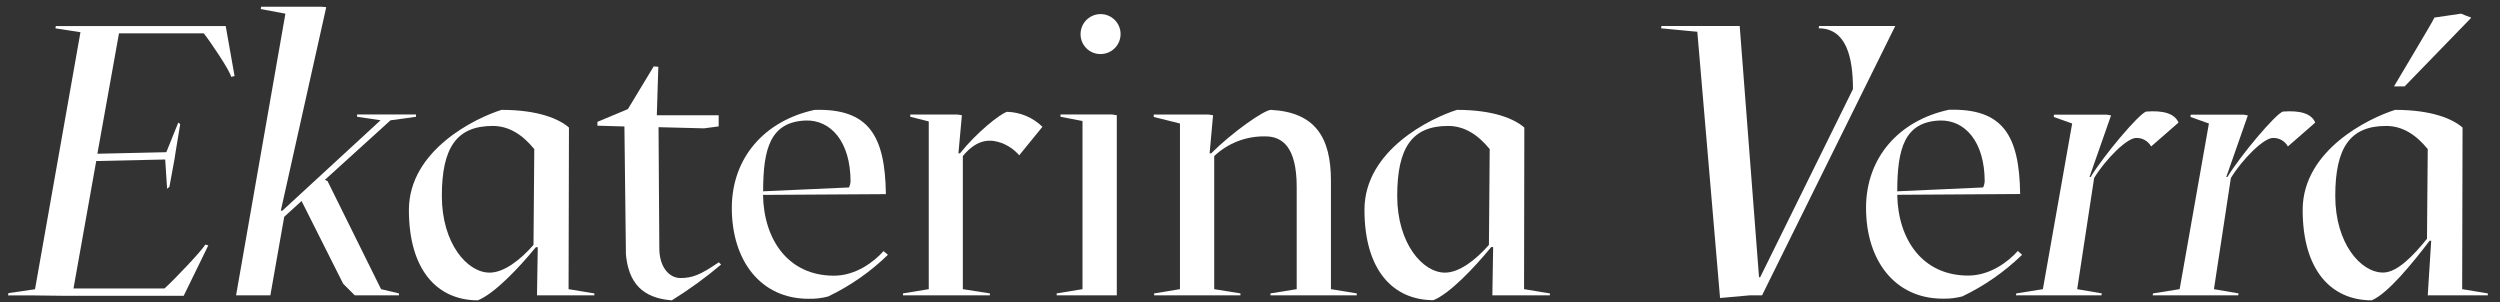 <?xml version="1.0" encoding="UTF-8"?> <svg xmlns="http://www.w3.org/2000/svg" width="149" height="18" viewBox="0 0 149 18" fill="none"><rect x="0" y="0" width="149" height="18" fill="#333333" stroke="none"/> <path d="M5.804 9.163L9.913 9.071L10.625 7.306L10.74 7.398L10.464 9.071L10.397 9.506L10.097 11.135L9.959 11.251L9.846 9.506L5.735 9.598L4.38 17.193H9.8C10.328 16.733 12.049 14.924 12.233 14.578L12.415 14.624L10.948 17.63H3.832L2.018 17.607H0.479L0.502 17.469L2.087 17.239L4.795 1.92L3.304 1.69L3.327 1.552H13.452L13.98 4.533L13.773 4.579C13.727 4.236 12.51 2.445 12.144 1.987H7.092L5.804 9.163Z" fill="white"></path> <path d="M17.01 0.815L15.542 0.539L15.565 0.403H19.169L19.444 0.426L16.736 12.557H16.828L22.681 7.167L21.282 6.96V6.824H24.794V6.96L23.301 7.167H23.278L19.361 10.721L19.52 10.79L22.711 17.234L23.778 17.487V17.602H21.144L20.453 16.912L17.973 11.98L16.939 12.921L16.114 17.6H14.07L17.01 0.815Z" fill="white"></path> <path d="M29.892 6.548C32.097 6.548 33.337 7.098 33.91 7.602L33.887 17.234L35.424 17.487V17.602H32.005L32.051 14.735H31.936C30.901 15.996 29.456 17.51 28.479 17.899C26.092 17.899 24.37 16.134 24.37 12.511C24.382 8.933 28.352 7.029 29.892 6.548ZM29.18 16.249C30.007 16.249 30.97 15.538 31.797 14.597L31.843 8.887C31.152 8.04 30.35 7.506 29.364 7.506C27.205 7.506 26.334 8.813 26.334 11.681C26.334 14.507 27.848 16.249 29.18 16.249Z" fill="white"></path> <path d="M35.609 7.26L37.422 6.502L38.961 3.957L39.236 3.98L39.146 6.868H42.833V7.533L41.959 7.649L39.249 7.58L39.295 14.714C39.273 15.906 39.869 16.555 40.535 16.571C41.27 16.571 41.731 16.389 42.84 15.632L42.978 15.768C42.051 16.55 41.068 17.263 40.038 17.901C38.27 17.763 37.466 16.847 37.305 15.172L37.215 7.536H37.143L35.604 7.49L35.609 7.26Z" fill="white"></path> <path d="M52.921 15.186C51.876 16.202 50.672 17.041 49.356 17.671C48.974 17.772 48.579 17.818 48.183 17.807C45.338 17.807 43.616 15.538 43.616 12.397C43.616 9.405 45.568 7.191 48.552 6.549C51.778 6.457 52.753 8.086 52.799 11.57L45.476 11.616C45.522 14.3 46.99 16.431 49.7 16.431C51.008 16.431 52.087 15.607 52.661 14.965L52.921 15.186ZM45.483 11.402L50.603 11.172C50.652 11.063 50.682 10.946 50.693 10.827C50.693 8.42 49.499 7.145 48.031 7.182C45.918 7.26 45.483 8.841 45.483 11.409V11.402Z" fill="white"></path> <path d="M53.817 17.487L55.354 17.234V7.237L54.253 6.96V6.825H57.053L57.329 6.868L57.122 9.14H57.214C58.203 7.902 59.581 6.802 60.016 6.664C60.808 6.684 61.563 7.003 62.129 7.557L60.746 9.255C60.461 8.926 60.097 8.673 59.689 8.521C59.115 8.314 58.29 8.199 57.385 9.301V17.234L58.998 17.487V17.602H53.817V17.487Z" fill="white"></path> <path d="M62.977 17.487L64.517 17.234V7.213L63.208 6.96V6.824H66.284L66.561 6.868V17.602H62.977V17.487ZM64.401 2.008C64.406 1.773 64.48 1.545 64.614 1.352C64.748 1.159 64.936 1.009 65.154 0.923C65.373 0.836 65.612 0.816 65.842 0.864C66.072 0.913 66.282 1.028 66.447 1.196C66.612 1.363 66.723 1.576 66.767 1.806C66.811 2.037 66.786 2.275 66.695 2.492C66.605 2.708 66.451 2.893 66.256 3.023C66.06 3.153 65.83 3.223 65.595 3.223C65.436 3.224 65.278 3.193 65.131 3.132C64.984 3.071 64.851 2.982 64.74 2.868C64.629 2.755 64.541 2.62 64.483 2.472C64.425 2.324 64.397 2.166 64.401 2.008V2.008Z" fill="white"></path> <path d="M68.763 6.825H72.024L72.298 6.868L72.093 9.14H72.185C73.425 7.902 75.308 6.571 75.743 6.548C78.361 6.686 79.324 8.159 79.324 10.767V17.234L80.864 17.487V17.602H75.72V17.487L77.283 17.234V11.135C77.283 8.772 76.432 8.129 75.423 8.129C74.29 8.102 73.192 8.523 72.367 9.301V17.234L73.93 17.487V17.602H68.787V17.487L70.326 17.234V7.361L68.763 6.97V6.825Z" fill="white"></path> <path d="M86.834 6.548C89.037 6.548 90.277 7.098 90.85 7.602L90.834 17.234L92.374 17.487V17.602H88.945L88.991 14.725H88.876C87.843 15.986 86.396 17.501 85.433 17.89C83.046 17.89 81.322 16.125 81.322 12.502C81.322 8.933 85.304 7.029 86.834 6.548ZM86.122 16.249C86.947 16.249 87.912 15.538 88.74 14.597L88.786 8.887C88.094 8.04 87.293 7.506 86.304 7.506C84.147 7.506 83.274 8.813 83.274 11.681C83.274 14.507 84.79 16.249 86.122 16.249Z" fill="white"></path> <path d="M105.018 17.602H104.283L102.515 17.761L101.16 1.893L99.001 1.688L99.024 1.55H103.686L104.838 16.523H104.907L110.437 5.31C110.437 3.43 110.046 1.688 108.393 1.688L108.417 1.55H112.956L105.018 17.602Z" fill="white"></path> <path d="M120.517 15.186C119.472 16.199 118.269 17.036 116.956 17.665C116.575 17.765 116.18 17.811 115.786 17.8C112.94 17.8 111.216 15.531 111.216 12.39C111.216 9.398 113.168 7.184 116.154 6.542C119.381 6.45 120.355 8.079 120.401 11.563L113.076 11.61C113.122 14.293 114.592 16.424 117.302 16.424C118.611 16.424 119.689 15.6 120.263 14.958L120.517 15.186ZM113.076 11.402L118.196 11.172C118.245 11.063 118.277 10.946 118.288 10.827C118.288 8.42 117.095 7.145 115.625 7.182C113.514 7.26 113.076 8.841 113.076 11.409V11.402Z" fill="white"></path> <path d="M129.838 7.306L128.209 8.728C128.121 8.569 127.99 8.438 127.832 8.348C127.674 8.259 127.494 8.215 127.312 8.222C126.761 8.222 125.499 9.483 124.81 10.608L123.8 17.234L125.268 17.487L125.245 17.602H120.148L120.171 17.487L121.756 17.234L123.501 7.361L122.399 6.97L122.422 6.834H125.568L125.819 6.878L124.533 10.549H124.602C125.383 9.264 127.473 6.788 127.909 6.65C128.921 6.572 129.607 6.756 129.838 7.306Z" fill="white"></path> <path d="M137.988 7.306L136.359 8.728C136.271 8.569 136.141 8.438 135.983 8.348C135.824 8.259 135.644 8.215 135.463 8.222C134.912 8.222 133.649 9.483 132.96 10.608L131.951 17.234L133.419 17.487L133.396 17.602H128.298L128.321 17.487L129.907 17.234L131.651 7.361L130.55 6.97L130.573 6.834H133.718L133.972 6.878L132.686 10.549H132.753C133.534 9.264 135.624 6.788 136.059 6.65C137.071 6.572 137.76 6.756 137.988 7.306Z" fill="white"></path> <path d="M148.275 17.487V17.602H144.694L144.899 14.346H144.807C143.774 15.699 142.304 17.51 141.35 17.899C138.963 17.899 137.239 16.134 137.239 12.511C137.239 8.933 141.212 7.029 142.751 6.548C144.954 6.548 146.194 7.098 146.768 7.602L146.745 17.234L148.275 17.487ZM144.648 14.23L144.694 8.887C144.002 8.04 143.201 7.506 142.214 7.506C140.055 7.506 139.182 8.813 139.182 11.681C139.182 14.502 140.698 16.244 142.03 16.244C142.857 16.249 143.82 15.262 144.648 14.23ZM143.316 5.149H142.682C142.751 5.013 144.986 1.313 145.092 1.046L146.678 0.815C146.678 0.815 147.252 1.046 147.275 1.046V1.069L143.316 5.149Z" fill="white"></path> </svg> 
